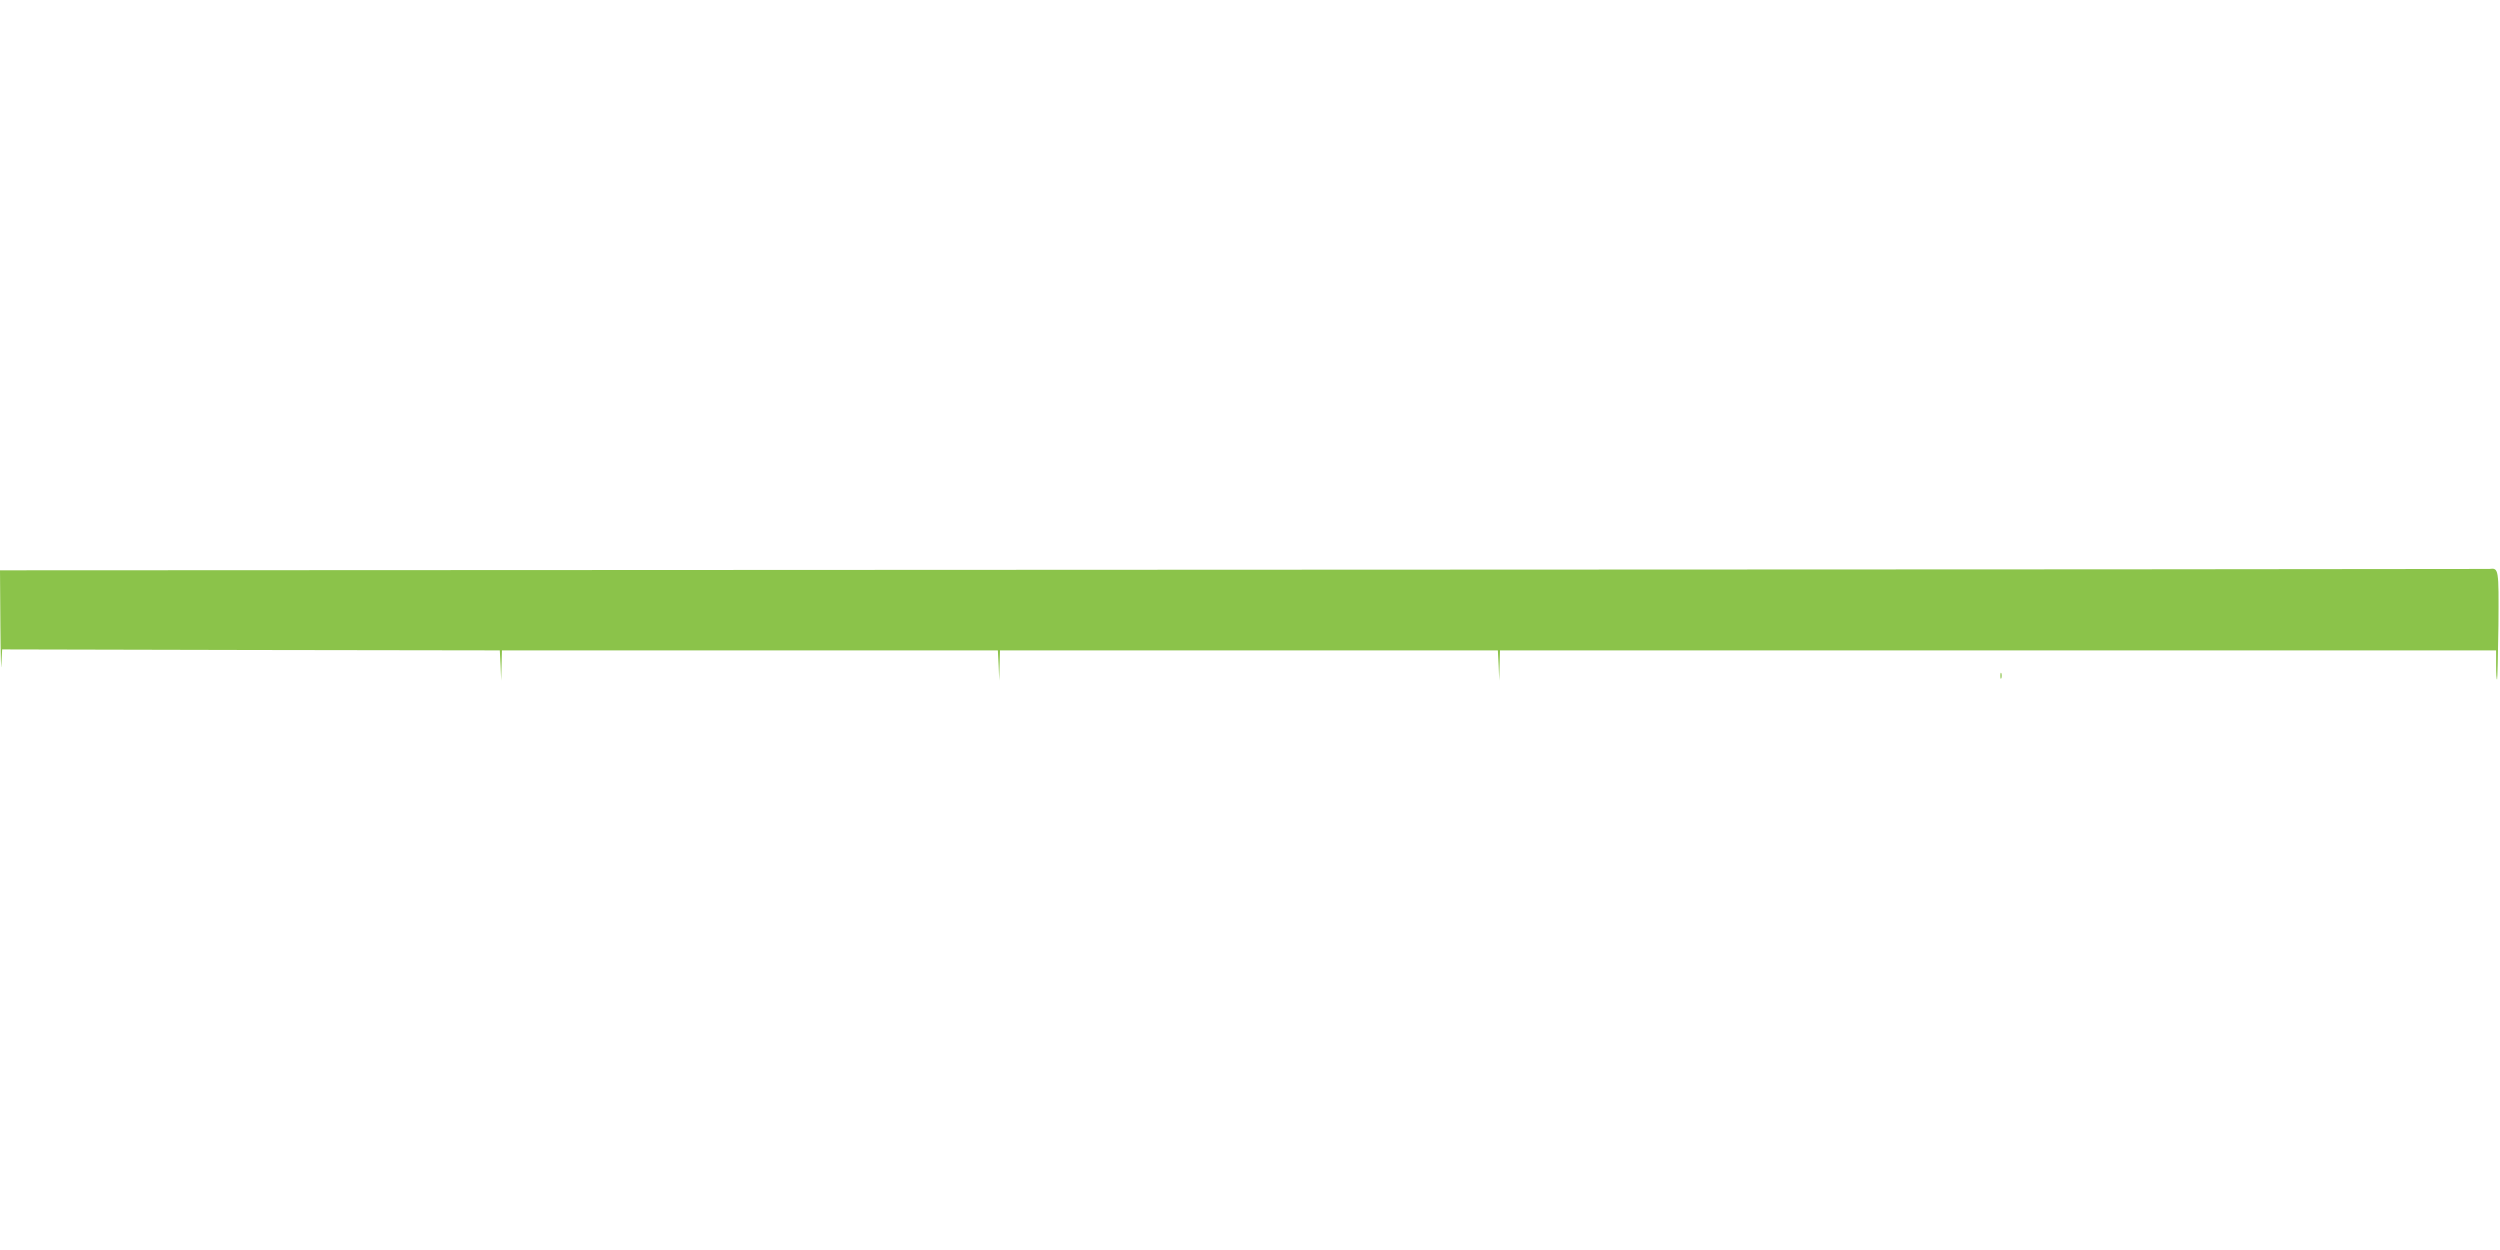 <?xml version="1.0" standalone="no"?>
<!DOCTYPE svg PUBLIC "-//W3C//DTD SVG 20010904//EN"
 "http://www.w3.org/TR/2001/REC-SVG-20010904/DTD/svg10.dtd">
<svg version="1.0" xmlns="http://www.w3.org/2000/svg"
 width="1280pt" height="640pt" viewBox="0 0 1280 640"
 preserveAspectRatio="xMidYMid meet">
<g transform="translate(0,640) scale(0.1,-0.1)"
fill="#8bc34a" stroke="none">
<path d="M6362 3483 l-6362 -3 2 -283 c1 -155 4 -246 5 -202 l4 80 1274 -3
1274 -2 4 -78 3 -77 2 78 2 77 1270 0 1269 0 4 -77 3 -78 2 78 2 77 1275 0
1274 0 4 -77 3 -78 2 78 2 77 2550 0 2550 0 0 -77 c0 -42 2 -74 5 -72 2 3 5
128 7 278 2 291 2 294 -47 288 -11 -1 -2883 -3 -6383 -4z"/>
<path d="M10242 2940 c0 -14 2 -19 5 -12 2 6 2 18 0 25 -3 6 -5 1 -5 -13z"/>
</g>
</svg>
